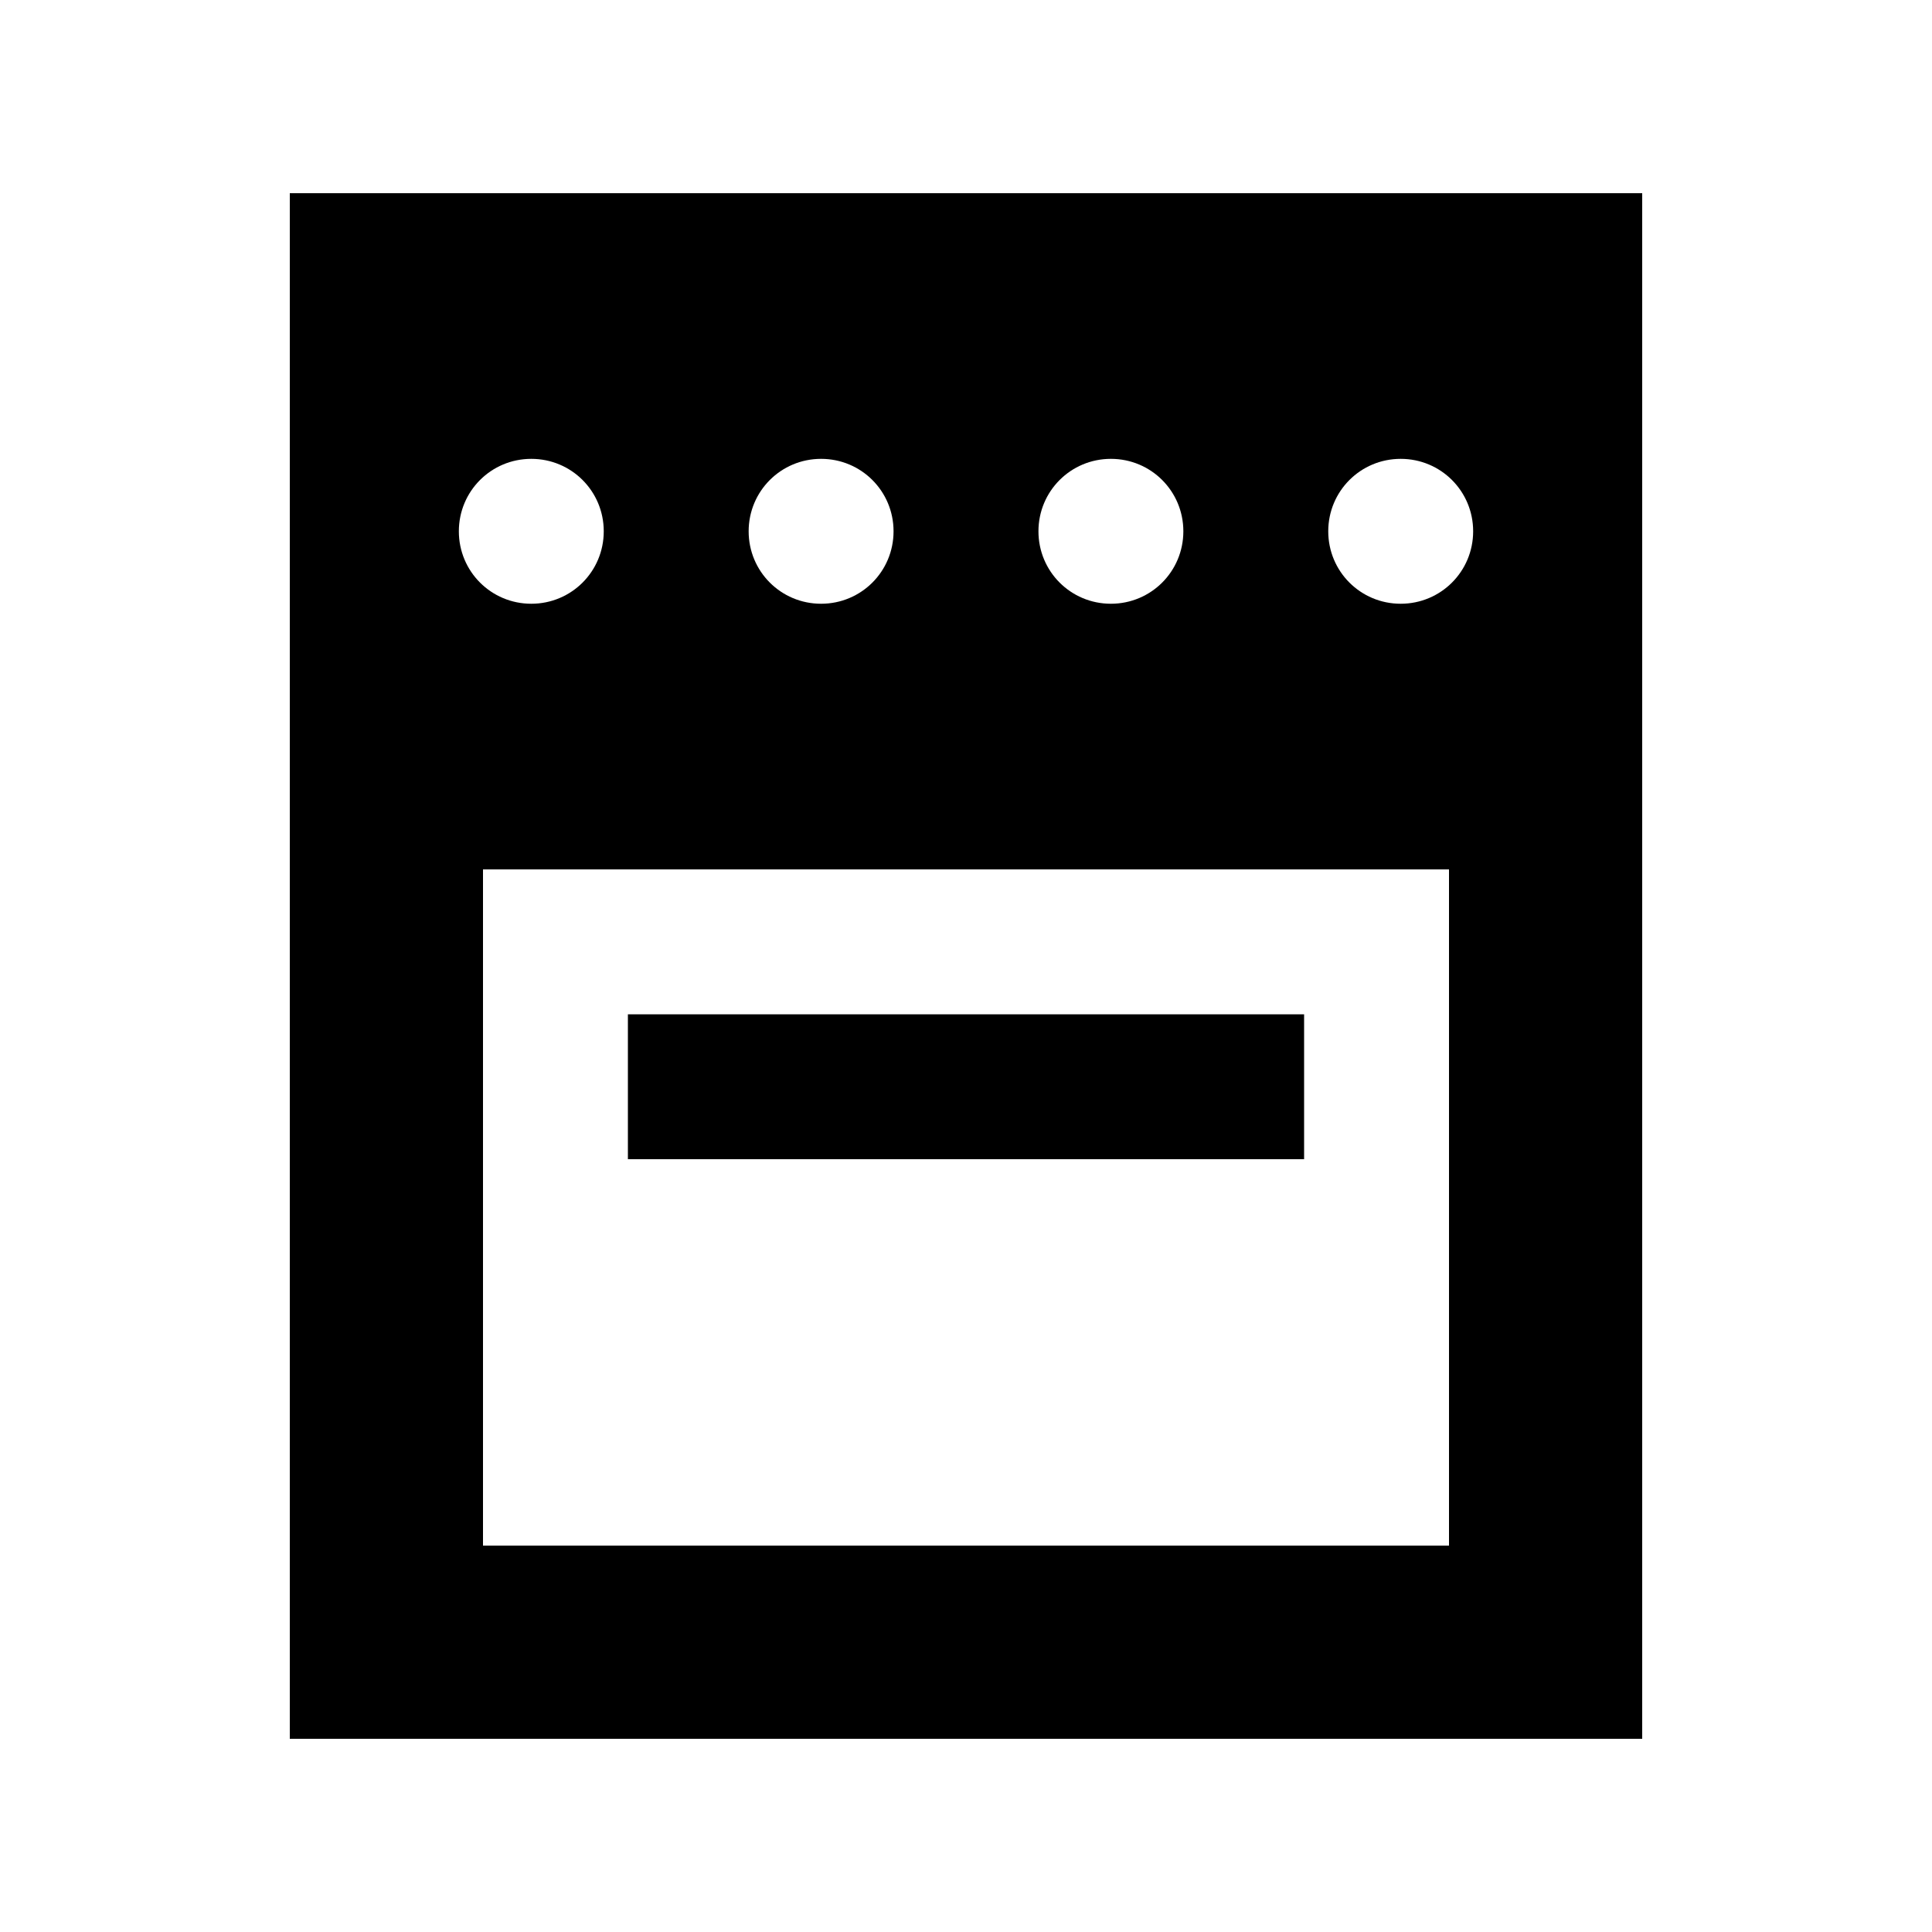 <svg xmlns="http://www.w3.org/2000/svg" viewBox="0 0 640 640"><!--! Font Awesome Pro 7.1.0 by @fontawesome - https://fontawesome.com License - https://fontawesome.com/license (Commercial License) Copyright 2025 Fonticons, Inc. --><path fill="currentColor" d="M96 64L544 64L544 576L96 576L96 64zM200 176C200 162.7 189.3 152 176 152C162.7 152 152 162.7 152 176C152 189.3 162.7 200 176 200C189.3 200 200 189.3 200 176zM272 200C285.3 200 296 189.3 296 176C296 162.7 285.3 152 272 152C258.7 152 248 162.7 248 176C248 189.3 258.7 200 272 200zM392 176C392 162.7 381.3 152 368 152C354.7 152 344 162.7 344 176C344 189.3 354.7 200 368 200C381.3 200 392 189.3 392 176zM464 200C477.3 200 488 189.3 488 176C488 162.7 477.3 152 464 152C450.7 152 440 162.7 440 176C440 189.3 450.7 200 464 200zM480 288L160 288L160 512L480 512L480 288zM232 336L432 336L432 384L208 384L208 336L232 336z"/></svg>